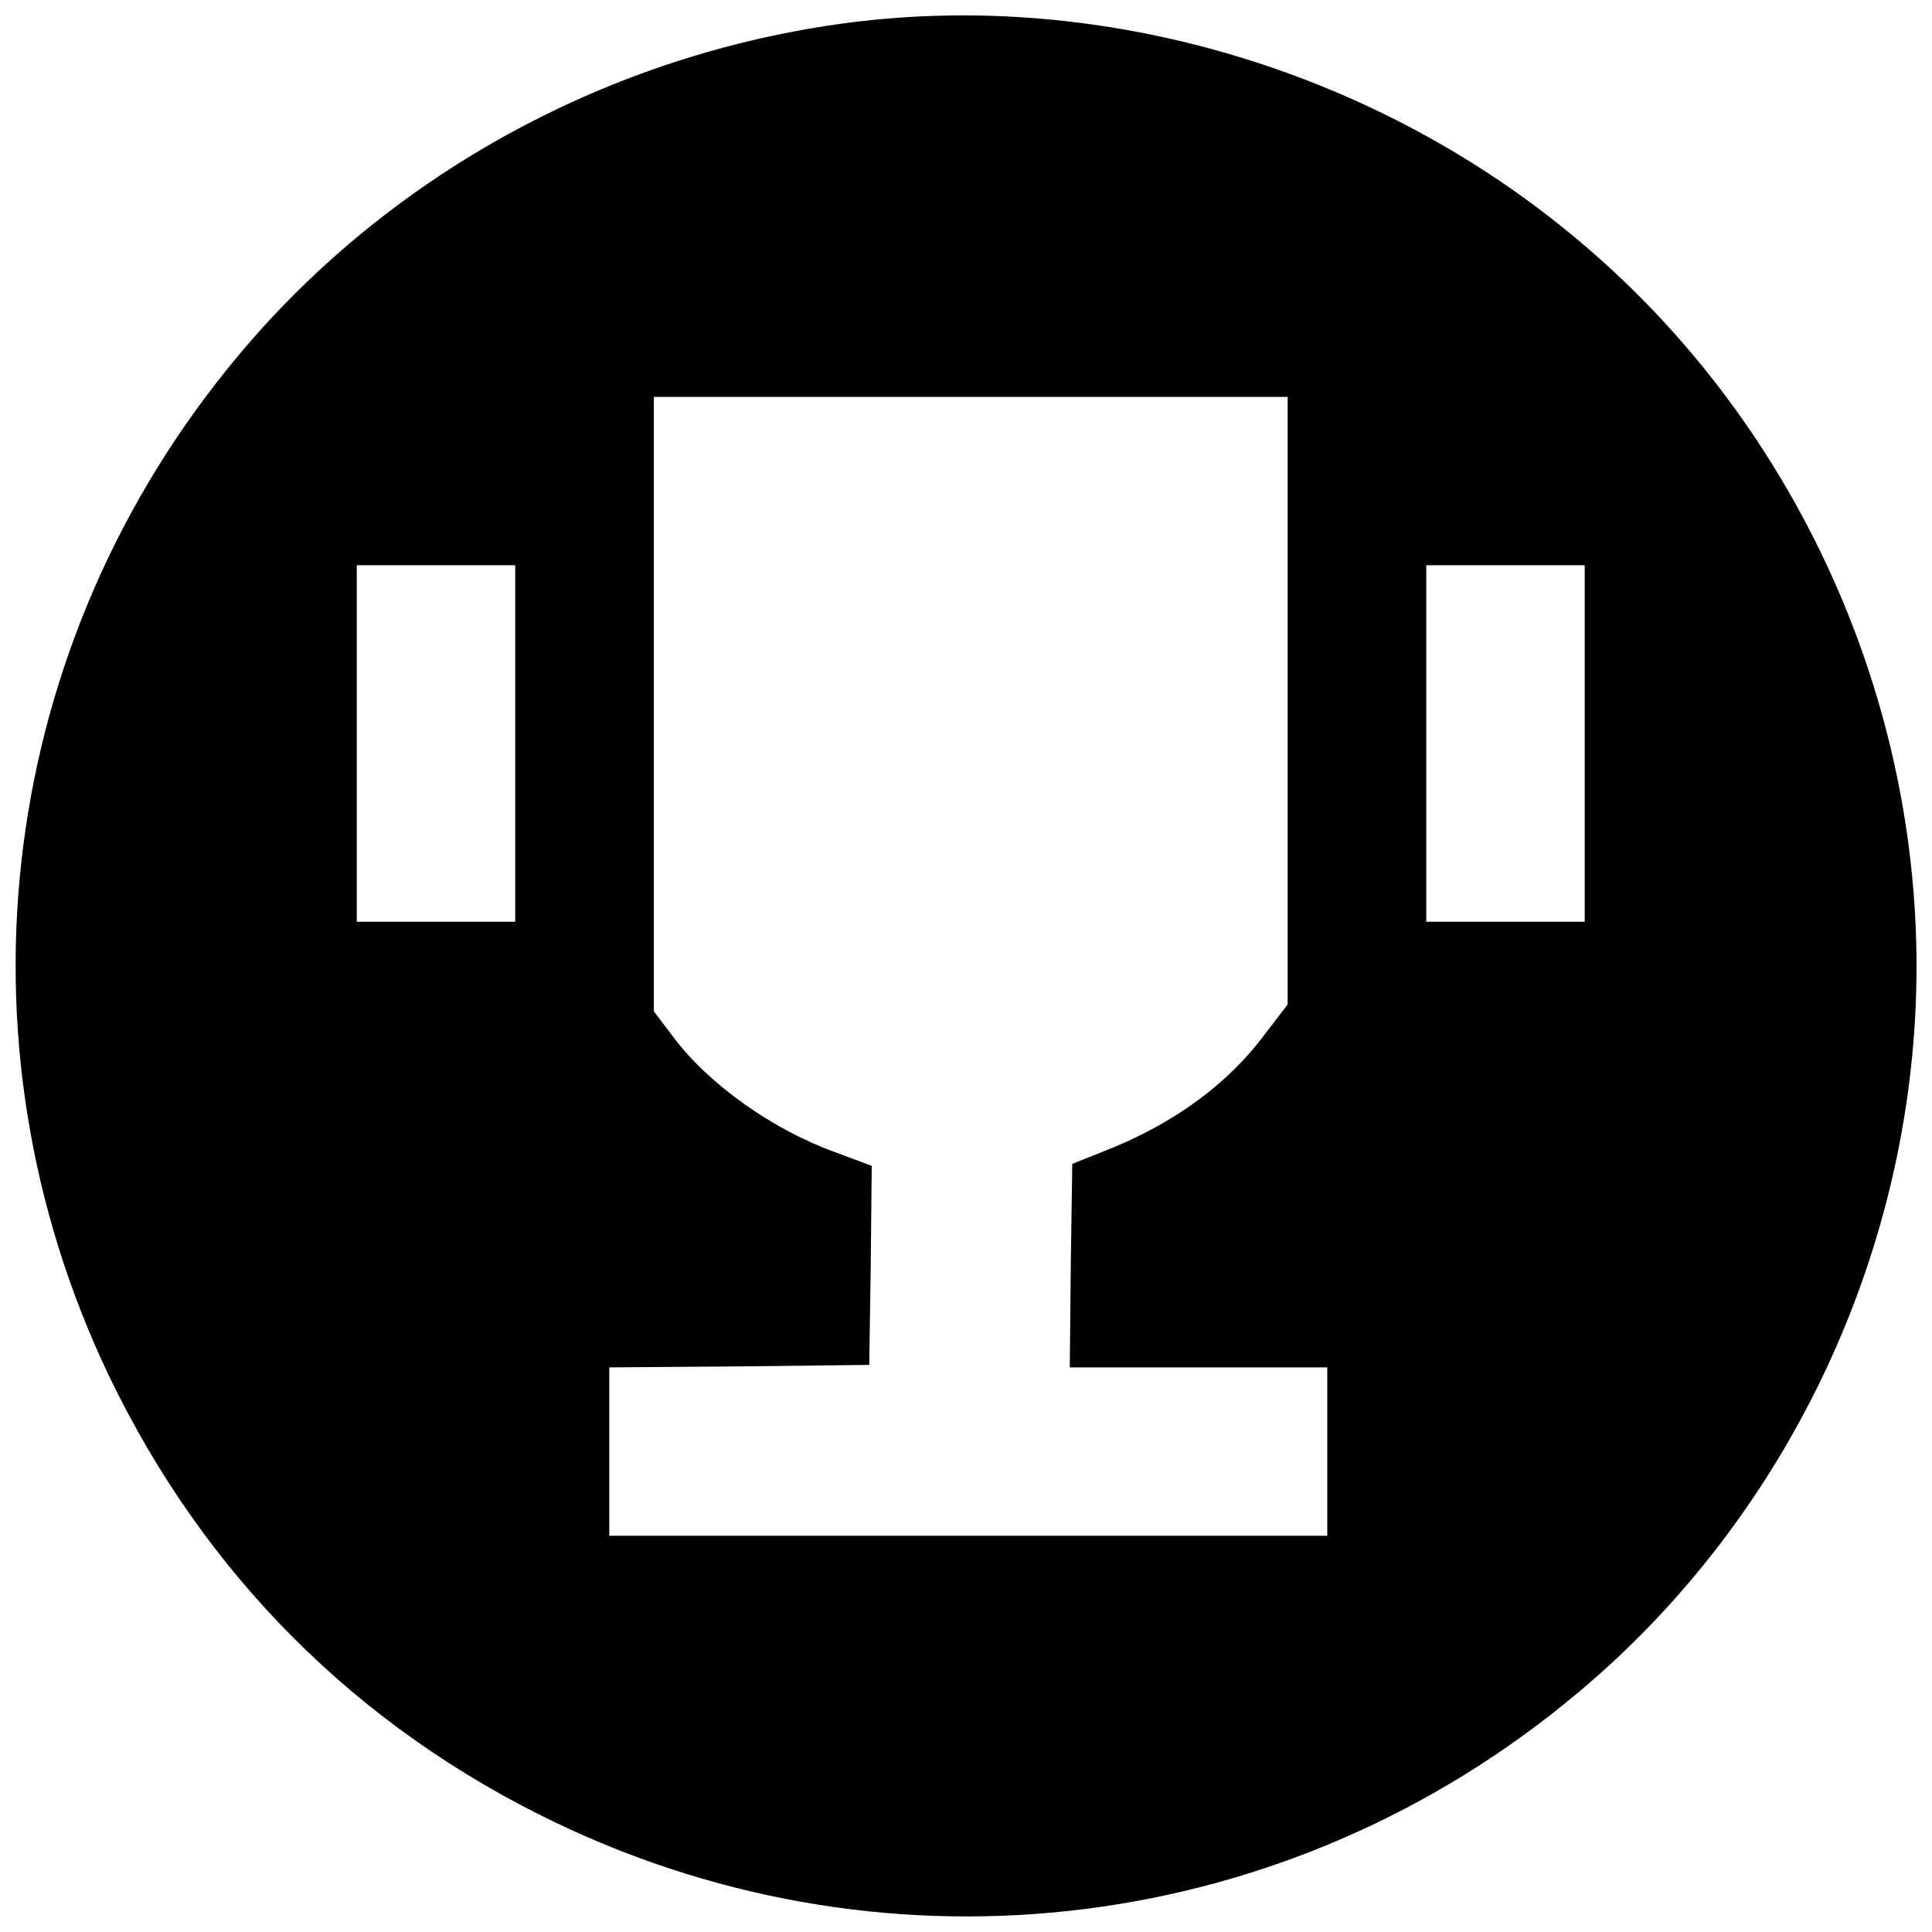 <?xml version="1.0" encoding="UTF-8"?>
<!-- Uploaded to: ICON Repo, www.iconrepo.com, Generator: ICON Repo Mixer Tools -->
<svg width="800px" height="800px" version="1.1" viewBox="144 144 512 512" xmlns="http://www.w3.org/2000/svg">
 <defs>
  <clipPath id="a">
   <path d="m148.09 148.09h503.81v503.81h-503.81z"/>
  </clipPath>
 </defs>
 <g clip-path="url(#a)">
  <path d="m372.39 149.59c-64.297 7.481-124 39.367-165.07 88.441-63.902 76.238-77.156 181.35-34.379 270.71 25.324 52.621 65.742 93.035 118.23 118.23 89.492 42.91 194.6 29.656 270.84-34.25 56.555-47.238 89.887-118.89 89.887-192.63s-33.328-145.39-89.887-192.63c-52.488-44.09-122.95-65.48-189.61-57.867zm112.85 180.16v80.438l-6.43 8.398c-9.578 12.727-23.488 22.832-40.152 29.656l-10.496 4.199-0.395 27.031-0.262 26.898h68.234v44.617h-190.27v-44.617l34.512-0.262 34.379-0.395 0.395-26.375 0.262-26.375-9.84-3.676c-16.402-5.906-33.328-17.977-42.516-30.18l-5.379-7.086v-162.84h167.96v80.57zm-204.7 11.285v47.238h-41.992v-94.477h41.992zm283.43 0v47.238h-41.992v-94.477h41.992z"/>
 </g>
</svg>